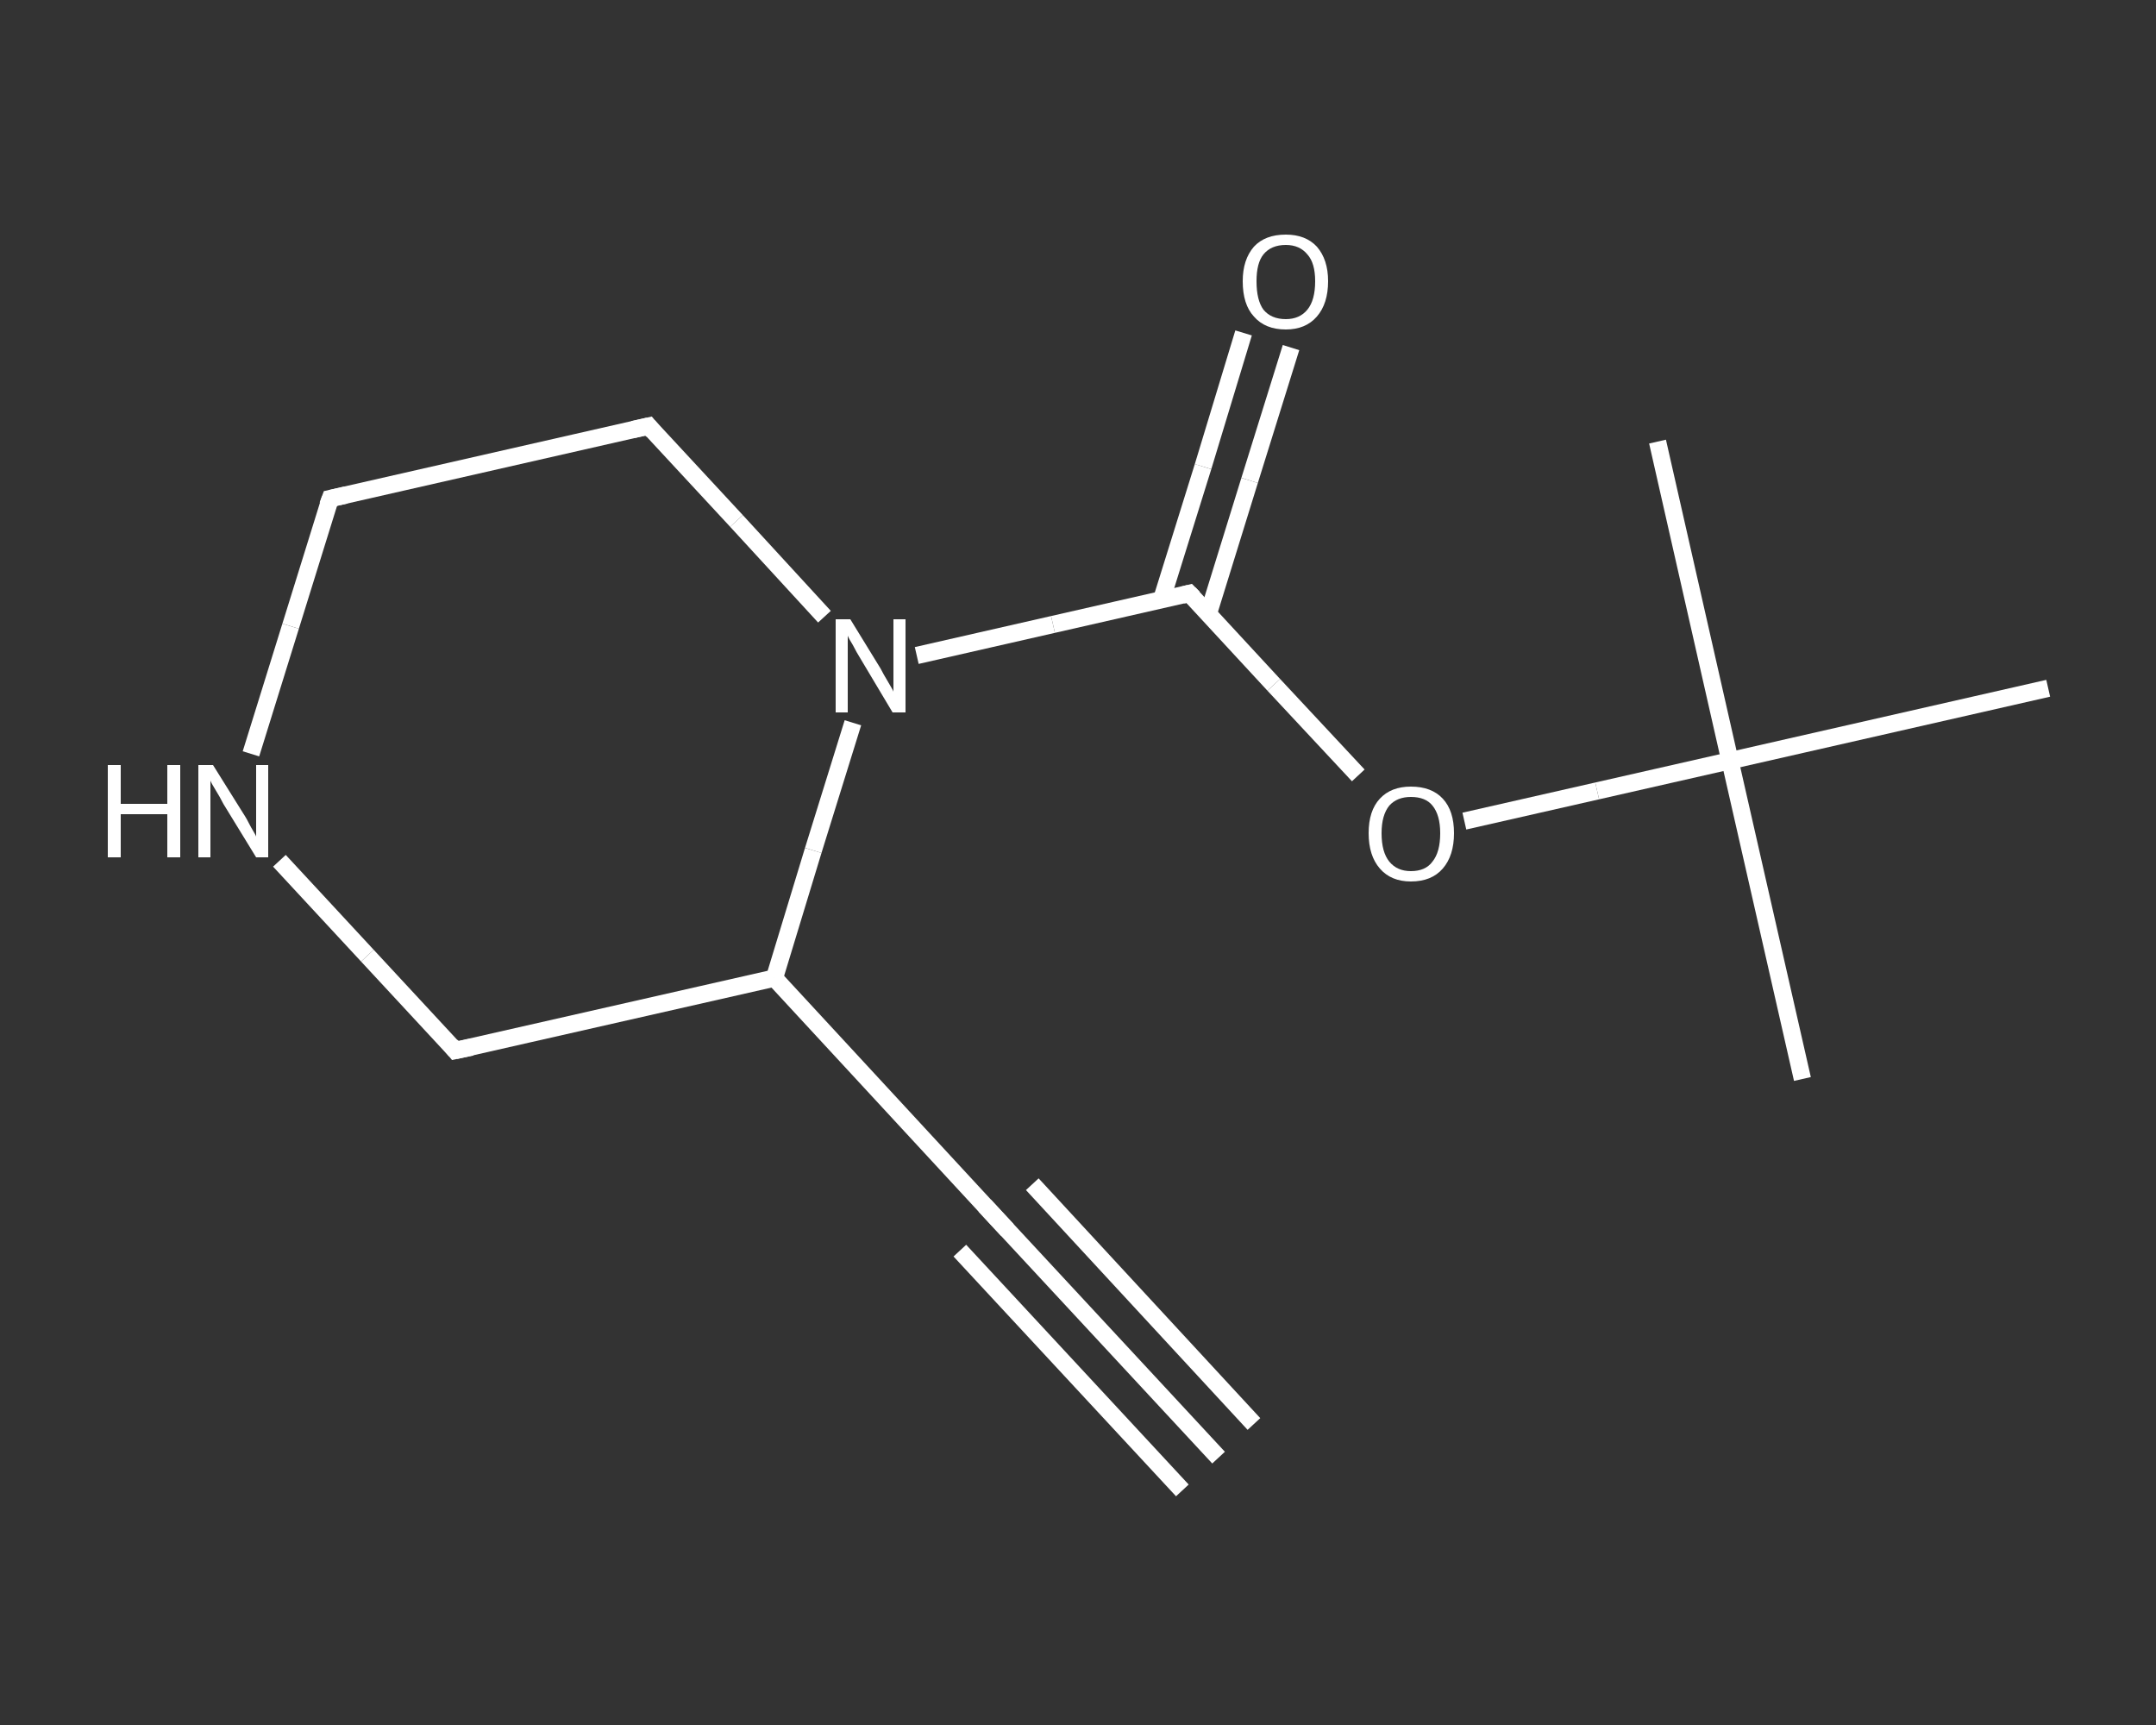 <?xml version='1.0' encoding='iso-8859-1'?>
<svg version='1.1' baseProfile='full'
              xmlns='http://www.w3.org/2000/svg'
                      xmlns:rdkit='http://www.rdkit.org/xml'
                      xmlns:xlink='http://www.w3.org/1999/xlink'
                  xml:space='preserve'
width='250px' height='200px' viewBox='0 0 250 200'>
<rect x="0" y="0" width="250" height="200" fill="#333333" stroke="none"/>
<!-- END OF HEADER -->
<rect style='opacity:1.0;fill:transparent;stroke:none' width='250.0' height='200.0' x='0.0' y='0.0'> </rect>
<path class='bond-0 atom-0 atom-1' d='M 141.3,169.0 L 115.5,141.2' style='fill:none;fill-rule:evenodd;stroke:#FFFFFF;stroke-width:2.0px;stroke-linecap:butt;stroke-linejoin:miter;stroke-opacity:1' />
<path class='bond-0 atom-0 atom-1' d='M 137.1,172.8 L 111.3,145.0' style='fill:none;fill-rule:evenodd;stroke:#FFFFFF;stroke-width:2.0px;stroke-linecap:butt;stroke-linejoin:miter;stroke-opacity:1' />
<path class='bond-0 atom-0 atom-1' d='M 145.4,165.1 L 119.7,137.3' style='fill:none;fill-rule:evenodd;stroke:#FFFFFF;stroke-width:2.0px;stroke-linecap:butt;stroke-linejoin:miter;stroke-opacity:1' />
<path class='bond-1 atom-1 atom-2' d='M 115.5,141.2 L 89.8,113.4' style='fill:none;fill-rule:evenodd;stroke:#FFFFFF;stroke-width:2.0px;stroke-linecap:butt;stroke-linejoin:miter;stroke-opacity:1' />
<path class='bond-2 atom-2 atom-3' d='M 89.8,113.4 L 52.8,121.8' style='fill:none;fill-rule:evenodd;stroke:#FFFFFF;stroke-width:2.0px;stroke-linecap:butt;stroke-linejoin:miter;stroke-opacity:1' />
<path class='bond-3 atom-3 atom-4' d='M 52.8,121.8 L 42.6,110.8' style='fill:none;fill-rule:evenodd;stroke:#FFFFFF;stroke-width:2.0px;stroke-linecap:butt;stroke-linejoin:miter;stroke-opacity:1' />
<path class='bond-3 atom-3 atom-4' d='M 42.6,110.8 L 32.4,99.8' style='fill:none;fill-rule:evenodd;stroke:#FFFFFF;stroke-width:2.0px;stroke-linecap:butt;stroke-linejoin:miter;stroke-opacity:1' />
<path class='bond-4 atom-4 atom-5' d='M 29.1,87.4 L 33.7,72.6' style='fill:none;fill-rule:evenodd;stroke:#FFFFFF;stroke-width:2.0px;stroke-linecap:butt;stroke-linejoin:miter;stroke-opacity:1' />
<path class='bond-4 atom-4 atom-5' d='M 33.7,72.6 L 38.3,57.8' style='fill:none;fill-rule:evenodd;stroke:#FFFFFF;stroke-width:2.0px;stroke-linecap:butt;stroke-linejoin:miter;stroke-opacity:1' />
<path class='bond-5 atom-5 atom-6' d='M 38.3,57.8 L 75.2,49.4' style='fill:none;fill-rule:evenodd;stroke:#FFFFFF;stroke-width:2.0px;stroke-linecap:butt;stroke-linejoin:miter;stroke-opacity:1' />
<path class='bond-6 atom-6 atom-7' d='M 75.2,49.4 L 85.4,60.4' style='fill:none;fill-rule:evenodd;stroke:#FFFFFF;stroke-width:2.0px;stroke-linecap:butt;stroke-linejoin:miter;stroke-opacity:1' />
<path class='bond-6 atom-6 atom-7' d='M 85.4,60.4 L 95.6,71.5' style='fill:none;fill-rule:evenodd;stroke:#FFFFFF;stroke-width:2.0px;stroke-linecap:butt;stroke-linejoin:miter;stroke-opacity:1' />
<path class='bond-7 atom-7 atom-8' d='M 106.3,76.0 L 122.1,72.4' style='fill:none;fill-rule:evenodd;stroke:#FFFFFF;stroke-width:2.0px;stroke-linecap:butt;stroke-linejoin:miter;stroke-opacity:1' />
<path class='bond-7 atom-7 atom-8' d='M 122.1,72.4 L 137.9,68.8' style='fill:none;fill-rule:evenodd;stroke:#FFFFFF;stroke-width:2.0px;stroke-linecap:butt;stroke-linejoin:miter;stroke-opacity:1' />
<path class='bond-8 atom-8 atom-9' d='M 140.1,71.2 L 144.9,55.7' style='fill:none;fill-rule:evenodd;stroke:#FFFFFF;stroke-width:2.0px;stroke-linecap:butt;stroke-linejoin:miter;stroke-opacity:1' />
<path class='bond-8 atom-8 atom-9' d='M 144.9,55.7 L 149.7,40.3' style='fill:none;fill-rule:evenodd;stroke:#FFFFFF;stroke-width:2.0px;stroke-linecap:butt;stroke-linejoin:miter;stroke-opacity:1' />
<path class='bond-8 atom-8 atom-9' d='M 134.7,69.5 L 139.5,54.1' style='fill:none;fill-rule:evenodd;stroke:#FFFFFF;stroke-width:2.0px;stroke-linecap:butt;stroke-linejoin:miter;stroke-opacity:1' />
<path class='bond-8 atom-8 atom-9' d='M 139.5,54.1 L 144.2,38.6' style='fill:none;fill-rule:evenodd;stroke:#FFFFFF;stroke-width:2.0px;stroke-linecap:butt;stroke-linejoin:miter;stroke-opacity:1' />
<path class='bond-9 atom-8 atom-10' d='M 137.9,68.8 L 147.7,79.4' style='fill:none;fill-rule:evenodd;stroke:#FFFFFF;stroke-width:2.0px;stroke-linecap:butt;stroke-linejoin:miter;stroke-opacity:1' />
<path class='bond-9 atom-8 atom-10' d='M 147.7,79.4 L 157.5,89.9' style='fill:none;fill-rule:evenodd;stroke:#FFFFFF;stroke-width:2.0px;stroke-linecap:butt;stroke-linejoin:miter;stroke-opacity:1' />
<path class='bond-10 atom-10 atom-11' d='M 169.8,95.2 L 185.2,91.7' style='fill:none;fill-rule:evenodd;stroke:#FFFFFF;stroke-width:2.0px;stroke-linecap:butt;stroke-linejoin:miter;stroke-opacity:1' />
<path class='bond-10 atom-10 atom-11' d='M 185.2,91.7 L 200.6,88.2' style='fill:none;fill-rule:evenodd;stroke:#FFFFFF;stroke-width:2.0px;stroke-linecap:butt;stroke-linejoin:miter;stroke-opacity:1' />
<path class='bond-11 atom-11 atom-12' d='M 200.6,88.2 L 209.0,125.1' style='fill:none;fill-rule:evenodd;stroke:#FFFFFF;stroke-width:2.0px;stroke-linecap:butt;stroke-linejoin:miter;stroke-opacity:1' />
<path class='bond-12 atom-11 atom-13' d='M 200.6,88.2 L 192.2,51.2' style='fill:none;fill-rule:evenodd;stroke:#FFFFFF;stroke-width:2.0px;stroke-linecap:butt;stroke-linejoin:miter;stroke-opacity:1' />
<path class='bond-13 atom-11 atom-14' d='M 200.6,88.2 L 237.5,79.8' style='fill:none;fill-rule:evenodd;stroke:#FFFFFF;stroke-width:2.0px;stroke-linecap:butt;stroke-linejoin:miter;stroke-opacity:1' />
<path class='bond-14 atom-7 atom-2' d='M 98.9,83.8 L 94.3,98.6' style='fill:none;fill-rule:evenodd;stroke:#FFFFFF;stroke-width:2.0px;stroke-linecap:butt;stroke-linejoin:miter;stroke-opacity:1' />
<path class='bond-14 atom-7 atom-2' d='M 94.3,98.6 L 89.8,113.4' style='fill:none;fill-rule:evenodd;stroke:#FFFFFF;stroke-width:2.0px;stroke-linecap:butt;stroke-linejoin:miter;stroke-opacity:1' />
<path d='M 116.8,142.6 L 115.5,141.2 L 114.2,139.8' style='fill:none;stroke:#FFFFFF;stroke-width:2.0px;stroke-linecap:butt;stroke-linejoin:miter;stroke-opacity:1;' />
<path d='M 54.7,121.4 L 52.8,121.8 L 52.3,121.2' style='fill:none;stroke:#FFFFFF;stroke-width:2.0px;stroke-linecap:butt;stroke-linejoin:miter;stroke-opacity:1;' />
<path d='M 38.0,58.6 L 38.3,57.8 L 40.1,57.4' style='fill:none;stroke:#FFFFFF;stroke-width:2.0px;stroke-linecap:butt;stroke-linejoin:miter;stroke-opacity:1;' />
<path d='M 73.4,49.8 L 75.2,49.4 L 75.7,50.0' style='fill:none;stroke:#FFFFFF;stroke-width:2.0px;stroke-linecap:butt;stroke-linejoin:miter;stroke-opacity:1;' />
<path d='M 137.1,69.0 L 137.9,68.8 L 138.4,69.3' style='fill:none;stroke:#FFFFFF;stroke-width:2.0px;stroke-linecap:butt;stroke-linejoin:miter;stroke-opacity:1;' />
<path class='atom-4' d='M 12.5 88.7
L 14.0 88.7
L 14.0 93.2
L 19.4 93.2
L 19.4 88.7
L 20.9 88.7
L 20.9 99.4
L 19.4 99.4
L 19.4 94.4
L 14.0 94.4
L 14.0 99.4
L 12.5 99.4
L 12.5 88.7
' fill='#FFFFFF'/>
<path class='atom-4' d='M 24.7 88.7
L 28.2 94.3
Q 28.6 94.9, 29.1 95.9
Q 29.7 96.9, 29.7 97.0
L 29.7 88.7
L 31.1 88.7
L 31.1 99.4
L 29.7 99.4
L 25.9 93.2
Q 25.5 92.4, 25.0 91.6
Q 24.5 90.8, 24.4 90.5
L 24.4 99.4
L 23.0 99.4
L 23.0 88.7
L 24.7 88.7
' fill='#FFFFFF'/>
<path class='atom-7' d='M 98.6 71.8
L 102.1 77.5
Q 102.4 78.1, 103.0 79.1
Q 103.6 80.1, 103.6 80.2
L 103.6 71.8
L 105.0 71.8
L 105.0 82.6
L 103.5 82.6
L 99.8 76.4
Q 99.3 75.6, 98.9 74.8
Q 98.4 74.0, 98.3 73.7
L 98.3 82.6
L 96.9 82.6
L 96.9 71.8
L 98.6 71.8
' fill='#FFFFFF'/>
<path class='atom-9' d='M 144.1 32.6
Q 144.1 30.1, 145.4 28.6
Q 146.7 27.2, 149.1 27.2
Q 151.4 27.2, 152.7 28.6
Q 154.0 30.1, 154.0 32.6
Q 154.0 35.2, 152.7 36.7
Q 151.4 38.2, 149.1 38.2
Q 146.7 38.2, 145.4 36.7
Q 144.1 35.3, 144.1 32.6
M 149.1 37.0
Q 150.7 37.0, 151.6 35.9
Q 152.5 34.8, 152.5 32.6
Q 152.5 30.5, 151.6 29.5
Q 150.7 28.4, 149.1 28.4
Q 147.4 28.4, 146.5 29.5
Q 145.7 30.5, 145.7 32.6
Q 145.7 34.8, 146.5 35.9
Q 147.4 37.0, 149.1 37.0
' fill='#FFFFFF'/>
<path class='atom-10' d='M 158.7 96.6
Q 158.7 94.0, 160.0 92.6
Q 161.3 91.2, 163.6 91.2
Q 166.0 91.2, 167.3 92.6
Q 168.6 94.0, 168.6 96.6
Q 168.6 99.2, 167.3 100.7
Q 166.0 102.2, 163.6 102.2
Q 161.3 102.2, 160.0 100.7
Q 158.7 99.2, 158.7 96.6
M 163.6 101.0
Q 165.3 101.0, 166.1 99.9
Q 167.0 98.8, 167.0 96.6
Q 167.0 94.5, 166.1 93.4
Q 165.3 92.4, 163.6 92.4
Q 162.0 92.4, 161.1 93.4
Q 160.2 94.5, 160.2 96.6
Q 160.2 98.8, 161.1 99.9
Q 162.0 101.0, 163.6 101.0
' fill='#FFFFFF'/>
</svg>
